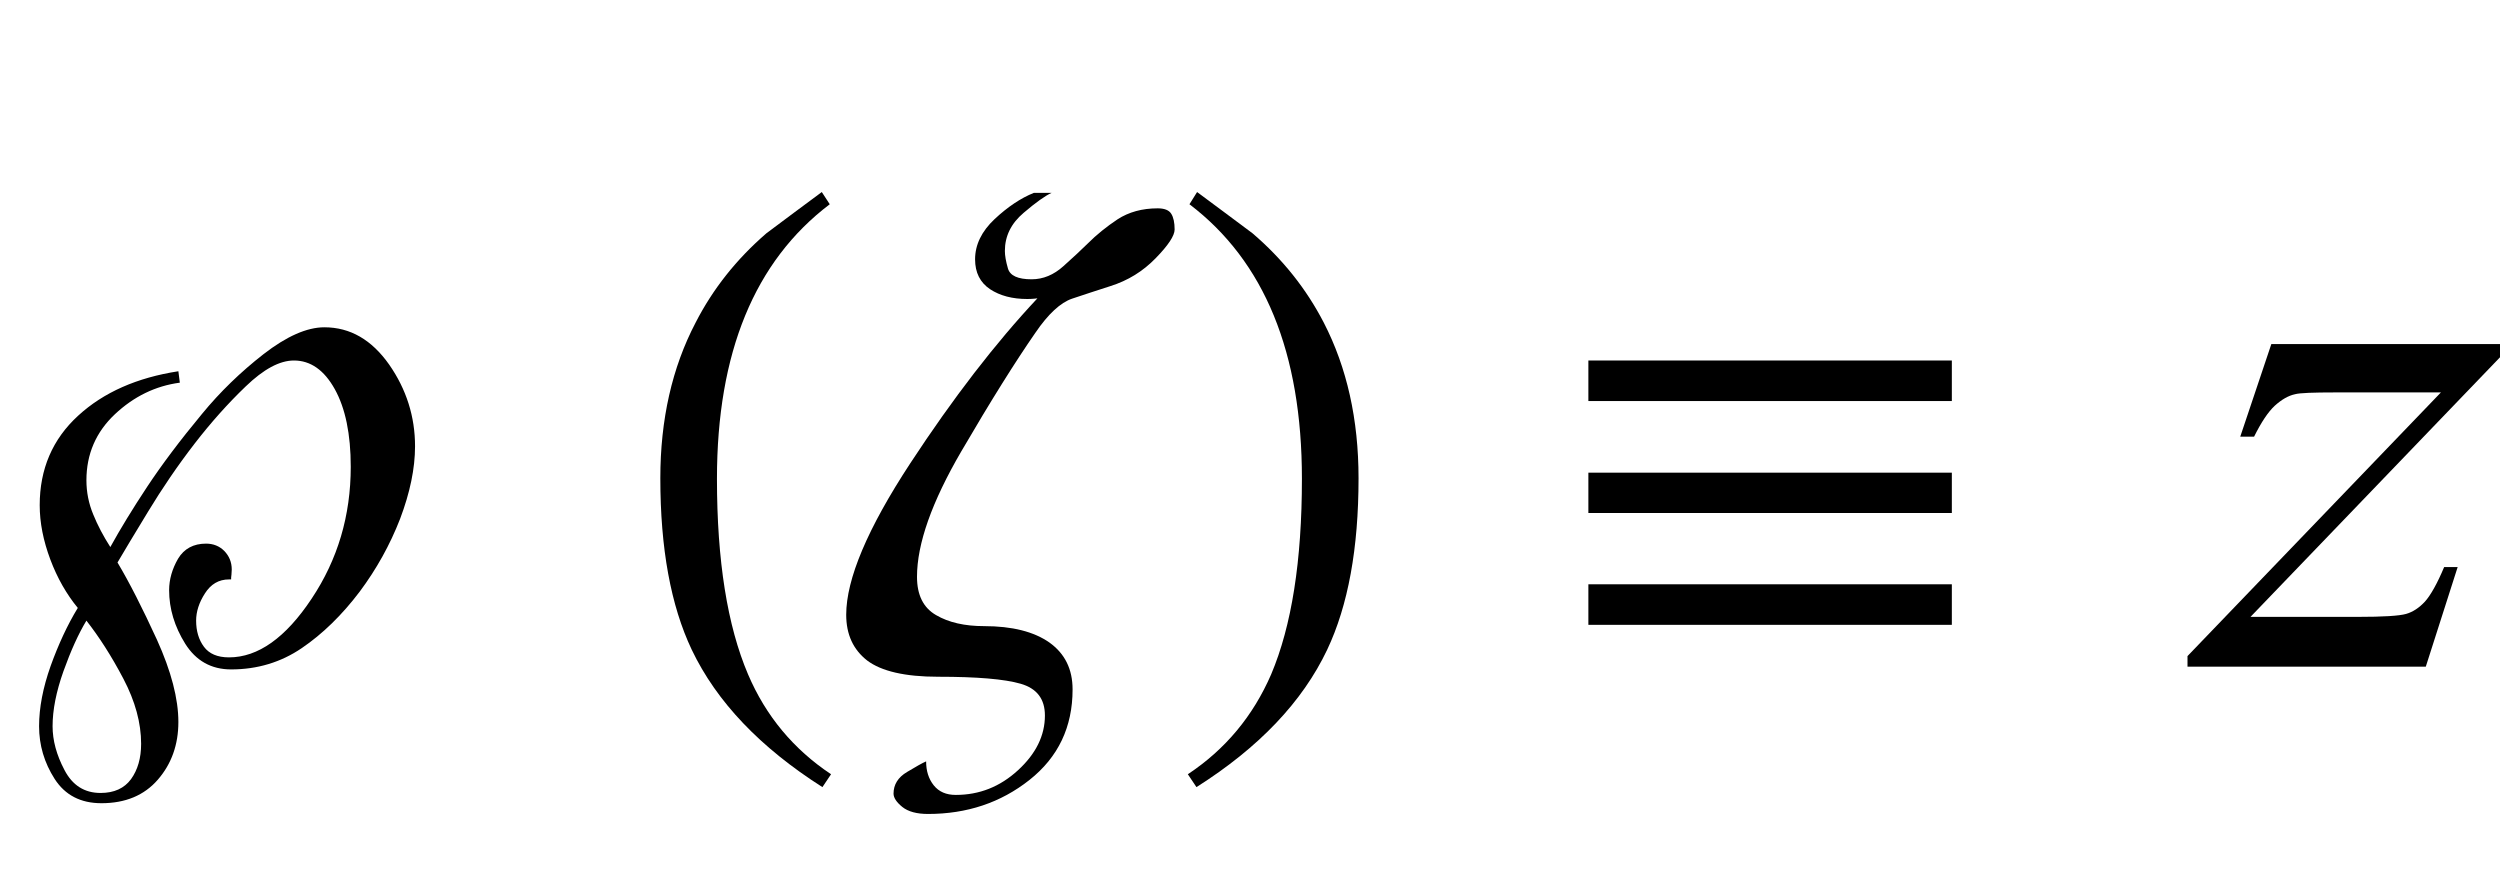 <?xml version="1.0" encoding="UTF-8"?>
<svg xmlns="http://www.w3.org/2000/svg" xmlns:xlink="http://www.w3.org/1999/xlink"  viewBox="0 0 60 21" version="1.1">
<defs>
<g>
<symbol overflow="visible" id="glyph0-0">
<path style="stroke:none;" d="M 1.062 0 L 1.062 -13.598 L 7.438 -13.598 L 7.438 0 Z M 2.125 -1.062 L 6.375 -1.062 L 6.375 -12.535 L 2.125 -12.535 Z M 2.125 -1.062 "/>
</symbol>
<symbol overflow="visible" id="glyph0-1">
<path style="stroke:none;" d="M 9.961 -5.289 C 9.961 -4.758 9.84 -4.176 9.602 -3.547 C 9.359 -2.922 9.035 -2.34 8.633 -1.801 C 8.207 -1.238 7.742 -0.785 7.242 -0.445 C 6.742 -0.105 6.176 0.066 5.547 0.066 C 5.07 0.066 4.703 -0.141 4.445 -0.551 C 4.188 -0.965 4.059 -1.391 4.059 -1.836 C 4.059 -2.094 4.133 -2.348 4.273 -2.59 C 4.418 -2.832 4.645 -2.953 4.945 -2.953 C 5.117 -2.953 5.266 -2.895 5.383 -2.777 C 5.5 -2.656 5.562 -2.508 5.562 -2.332 C 5.562 -2.293 5.559 -2.254 5.555 -2.207 C 5.547 -2.164 5.547 -2.125 5.547 -2.094 L 5.496 -2.094 C 5.25 -2.094 5.059 -1.98 4.918 -1.758 C 4.777 -1.539 4.707 -1.32 4.707 -1.105 C 4.707 -0.855 4.77 -0.645 4.895 -0.477 C 5.02 -0.309 5.219 -0.223 5.496 -0.223 C 6.191 -0.223 6.855 -0.691 7.48 -1.633 C 8.105 -2.57 8.418 -3.625 8.418 -4.797 C 8.418 -5.582 8.289 -6.203 8.035 -6.66 C 7.781 -7.117 7.453 -7.348 7.055 -7.348 C 6.711 -7.348 6.328 -7.141 5.898 -6.727 C 5.469 -6.316 5.062 -5.859 4.672 -5.355 C 4.262 -4.824 3.891 -4.277 3.555 -3.723 C 3.215 -3.168 2.973 -2.758 2.82 -2.5 C 3.105 -2.023 3.418 -1.406 3.766 -0.648 C 4.109 0.109 4.281 0.77 4.281 1.328 C 4.281 1.871 4.117 2.332 3.789 2.711 C 3.461 3.09 3.008 3.277 2.434 3.277 C 1.934 3.277 1.562 3.082 1.312 2.695 C 1.062 2.305 0.938 1.883 0.938 1.43 C 0.938 0.984 1.031 0.504 1.215 -0.016 C 1.402 -0.535 1.617 -1 1.867 -1.41 C 1.598 -1.738 1.375 -2.125 1.207 -2.574 C 1.039 -3.023 0.953 -3.457 0.953 -3.875 C 0.953 -4.746 1.262 -5.461 1.875 -6.023 C 2.488 -6.586 3.293 -6.938 4.281 -7.09 L 4.316 -6.816 C 3.73 -6.738 3.211 -6.484 2.758 -6.059 C 2.305 -5.633 2.074 -5.105 2.074 -4.473 C 2.074 -4.188 2.129 -3.914 2.238 -3.652 C 2.344 -3.391 2.48 -3.133 2.648 -2.871 C 2.887 -3.305 3.18 -3.785 3.531 -4.316 C 3.883 -4.848 4.32 -5.43 4.848 -6.066 C 5.281 -6.594 5.773 -7.07 6.324 -7.5 C 6.879 -7.93 7.367 -8.145 7.785 -8.145 C 8.406 -8.145 8.922 -7.844 9.34 -7.25 C 9.754 -6.656 9.961 -6 9.961 -5.289 Z M 3.387 1.852 C 3.387 1.352 3.246 0.832 2.961 0.289 C 2.676 -0.254 2.379 -0.715 2.074 -1.105 C 1.883 -0.789 1.699 -0.383 1.523 0.109 C 1.348 0.602 1.262 1.039 1.262 1.43 C 1.262 1.766 1.355 2.117 1.547 2.48 C 1.738 2.848 2.027 3.031 2.414 3.031 C 2.742 3.031 2.984 2.918 3.145 2.699 C 3.305 2.477 3.387 2.195 3.387 1.852 Z M 3.387 1.852 "/>
</symbol>
<symbol overflow="visible" id="glyph0-2">
<path style="stroke:none;" d="M 4.945 2.582 L 4.738 2.891 C 3.246 1.941 2.199 0.844 1.602 -0.406 C 1.098 -1.469 0.848 -2.84 0.848 -4.523 C 0.848 -5.93 1.129 -7.176 1.695 -8.258 C 2.109 -9.066 2.676 -9.781 3.395 -10.402 C 3.836 -10.734 4.281 -11.062 4.723 -11.391 L 4.914 -11.098 C 3.109 -9.73 2.207 -7.535 2.207 -4.508 C 2.207 -2.543 2.457 -0.98 2.953 0.184 C 3.379 1.184 4.047 1.984 4.945 2.582 Z M 4.945 2.582 "/>
</symbol>
<symbol overflow="visible" id="glyph0-3">
<path style="stroke:none;" d="M 8.191 -10.492 C 8.191 -10.344 8.039 -10.113 7.734 -9.801 C 7.43 -9.488 7.07 -9.266 6.648 -9.133 C 6.316 -9.027 6.012 -8.926 5.73 -8.832 C 5.453 -8.738 5.156 -8.465 4.848 -8.012 C 4.379 -7.336 3.785 -6.391 3.074 -5.172 C 2.363 -3.953 2.008 -2.949 2.008 -2.156 C 2.008 -1.719 2.16 -1.414 2.465 -1.238 C 2.77 -1.059 3.156 -0.973 3.617 -0.973 C 4.293 -0.973 4.816 -0.84 5.188 -0.578 C 5.559 -0.312 5.742 0.062 5.742 0.547 C 5.742 1.449 5.398 2.172 4.707 2.719 C 4.016 3.266 3.203 3.535 2.273 3.535 C 2.004 3.535 1.797 3.48 1.656 3.367 C 1.516 3.254 1.445 3.145 1.445 3.047 C 1.445 2.832 1.551 2.656 1.77 2.527 C 1.984 2.398 2.137 2.312 2.227 2.273 C 2.227 2.5 2.285 2.691 2.41 2.848 C 2.535 3.004 2.711 3.078 2.938 3.078 C 3.504 3.078 4 2.883 4.434 2.484 C 4.863 2.09 5.078 1.652 5.078 1.172 C 5.078 0.777 4.887 0.523 4.496 0.41 C 4.105 0.297 3.445 0.242 2.516 0.242 C 1.719 0.242 1.152 0.109 0.812 -0.148 C 0.477 -0.41 0.309 -0.773 0.309 -1.246 C 0.309 -2.102 0.82 -3.316 1.848 -4.883 C 2.875 -6.449 3.891 -7.766 4.898 -8.84 C 4.898 -8.84 4.875 -8.836 4.828 -8.832 C 4.781 -8.828 4.723 -8.824 4.656 -8.824 C 4.297 -8.824 4 -8.902 3.762 -9.059 C 3.523 -9.219 3.402 -9.457 3.402 -9.777 C 3.402 -10.125 3.559 -10.449 3.871 -10.742 C 4.184 -11.035 4.5 -11.246 4.812 -11.371 L 5.238 -11.371 C 5.09 -11.305 4.863 -11.145 4.566 -10.891 C 4.266 -10.637 4.117 -10.332 4.117 -9.977 C 4.117 -9.867 4.141 -9.727 4.191 -9.555 C 4.242 -9.383 4.43 -9.297 4.758 -9.297 C 5.035 -9.297 5.289 -9.402 5.523 -9.613 C 5.758 -9.824 5.953 -10.004 6.102 -10.152 C 6.316 -10.367 6.559 -10.562 6.824 -10.738 C 7.09 -10.91 7.41 -11 7.785 -11 C 7.945 -11 8.055 -10.957 8.109 -10.871 C 8.164 -10.785 8.191 -10.656 8.191 -10.492 Z M 8.191 -10.492 "/>
</symbol>
<symbol overflow="visible" id="glyph0-4">
<path style="stroke:none;" d="M 4.605 -4.523 C 4.605 -2.84 4.355 -1.469 3.852 -0.406 C 3.258 0.844 2.215 1.941 0.715 2.891 L 0.508 2.582 C 1.41 1.984 2.074 1.184 2.508 0.184 C 3 -0.98 3.246 -2.543 3.246 -4.508 C 3.246 -7.535 2.348 -9.73 0.547 -11.098 L 0.73 -11.391 C 1.172 -11.062 1.617 -10.734 2.059 -10.402 C 2.785 -9.781 3.352 -9.066 3.77 -8.258 C 4.328 -7.176 4.605 -5.93 4.605 -4.523 Z M 4.605 -4.523 "/>
</symbol>
<symbol overflow="visible" id="glyph0-5">
<path style="stroke:none;" d="M 9.844 -6.375 L 1.121 -6.375 L 1.121 -7.348 L 9.844 -7.348 Z M 9.844 -3.688 L 1.121 -3.688 L 1.121 -4.656 L 9.844 -4.656 Z M 9.844 -1.004 L 1.121 -1.004 L 1.121 -1.977 L 9.844 -1.977 Z M 9.844 -1.004 "/>
</symbol>
<symbol overflow="visible" id="glyph1-0">
<path style="stroke:none;" d="M 2.496 0 L 2.496 -11.25 L 11.496 -11.25 L 11.496 0 Z M 2.777 -0.281 L 11.215 -0.281 L 11.215 -10.969 L 2.777 -10.969 Z M 2.777 -0.281 "/>
</symbol>
<symbol overflow="visible" id="glyph1-1">
<path style="stroke:none;" d="M 1.512 -7.742 L 7.094 -7.742 L 7.094 -7.523 L 1.012 -1.195 L 3.586 -1.195 C 4.195 -1.195 4.582 -1.219 4.746 -1.266 C 4.91 -1.312 5.062 -1.414 5.199 -1.562 C 5.336 -1.715 5.492 -1.992 5.66 -2.391 L 5.984 -2.391 L 5.219 0 L -0.5 0 L -0.5 -0.254 L 5.582 -6.582 L 3.051 -6.582 C 2.516 -6.582 2.195 -6.57 2.082 -6.539 C 1.918 -6.504 1.758 -6.41 1.594 -6.262 C 1.434 -6.113 1.27 -5.867 1.098 -5.52 L 0.766 -5.52 Z M 1.512 -7.742 "/>
</symbol>
</g>
</defs>
<g id="surface1035458">
<g style="fill:rgb(0%,0%,0%);fill-opacity:1;">
  <use xlink:href="#glyph0-1" x="0" y="16"/>
</g>
<g style="fill:rgb(0%,0%,0%);fill-opacity:1;">
  <use xlink:href="#glyph0-2" x="15" y="16"/>
</g>
<g style="fill:rgb(0%,0%,0%);fill-opacity:1;">
  <use xlink:href="#glyph0-3" x="20" y="16"/>
</g>
<g style="fill:rgb(0%,0%,0%);fill-opacity:1;">
  <use xlink:href="#glyph0-4" x="28" y="16"/>
</g>
<g style="fill:rgb(0%,0%,0%);fill-opacity:1;">
  <use xlink:href="#glyph0-5" x="37" y="16"/>
</g>
<g style="fill:rgb(0%,0%,0%);fill-opacity:1;">
  <use xlink:href="#glyph1-1" x="53" y="16"/>
</g>
</g>
</svg>
